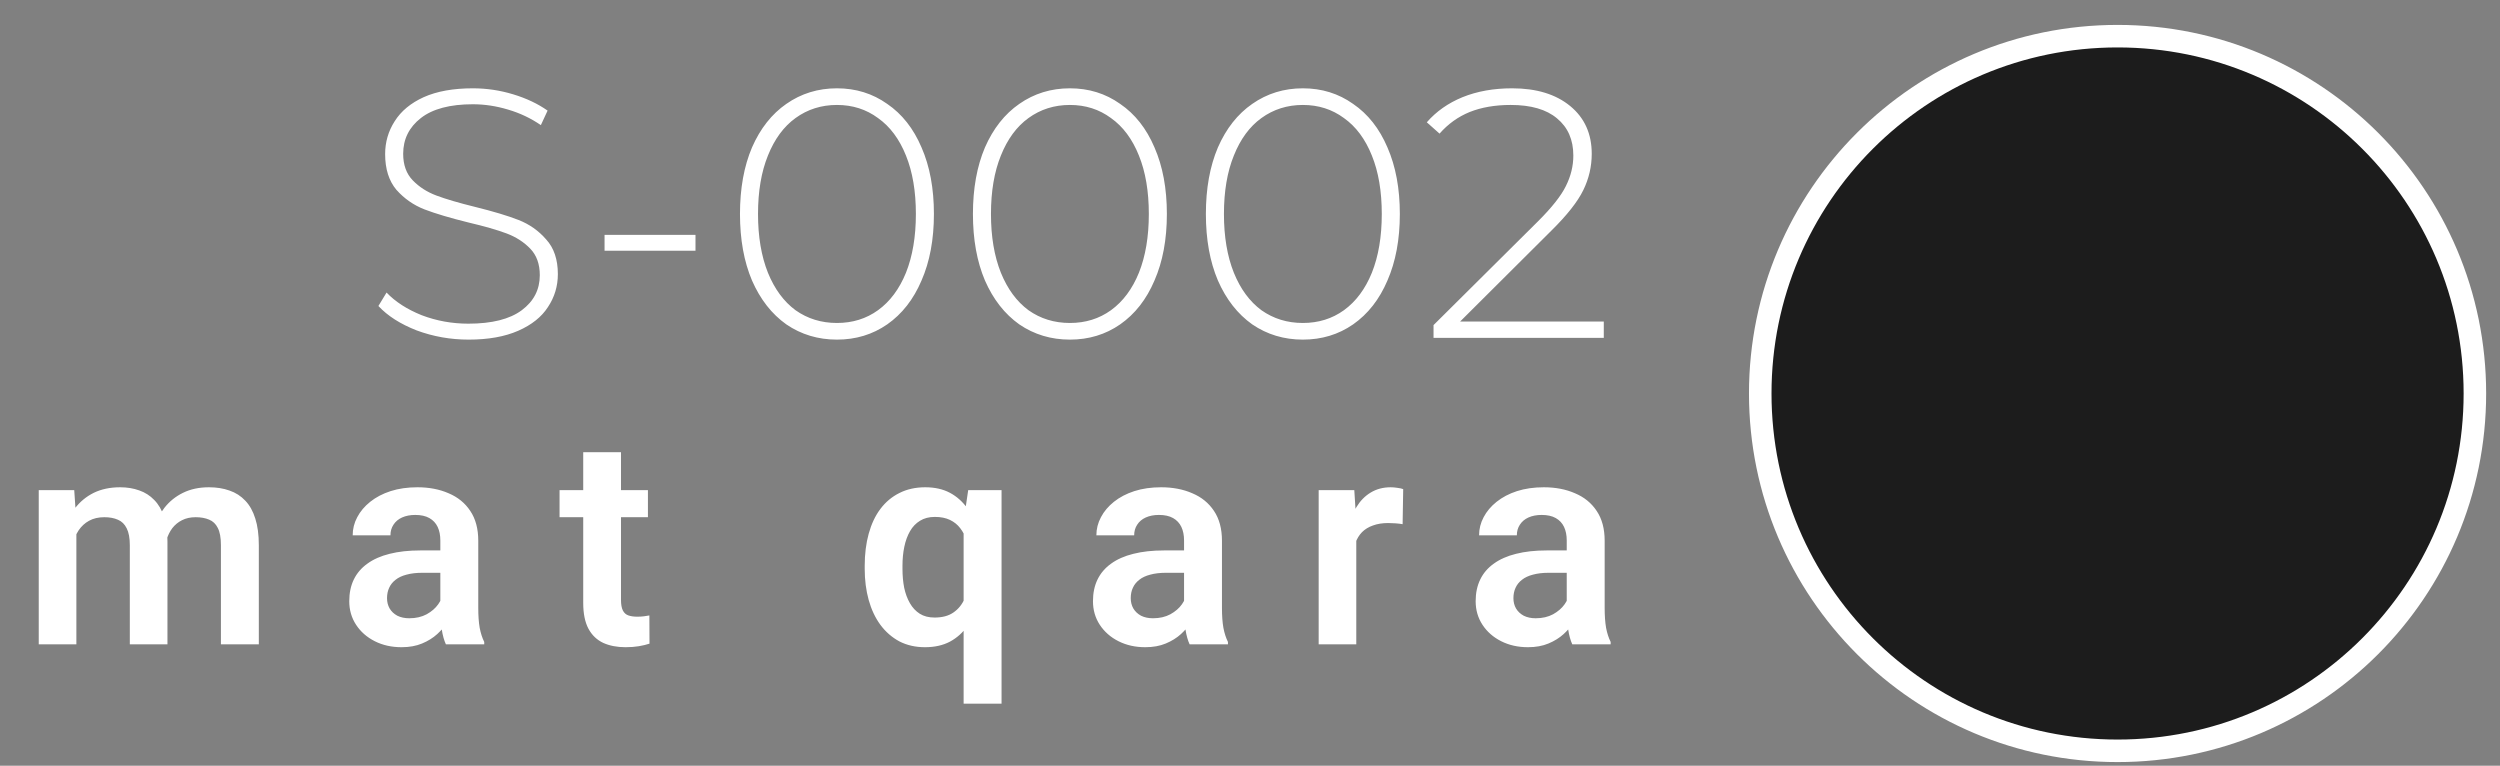 <?xml version="1.0" encoding="UTF-8"?> <svg xmlns="http://www.w3.org/2000/svg" width="111" height="34" viewBox="0 0 111 34" fill="none"><rect x="0" y="0" width="111" height="34" fill="#808080" stroke="none"/> <circle cx="94.02" cy="17.471" r="15.865" transform="rotate(-90 94.02 17.471)" fill="#1C1C1C" stroke="white"></circle> <path d="M3.391 23.166L3.391 28.609H1.72L1.72 21.761H3.296L3.391 23.166ZM3.144 24.939H2.631C2.631 24.462 2.688 24.023 2.802 23.622C2.92 23.221 3.093 22.873 3.321 22.578C3.549 22.278 3.83 22.046 4.163 21.881C4.501 21.717 4.891 21.635 5.334 21.635C5.642 21.635 5.925 21.681 6.182 21.774C6.439 21.863 6.661 22.004 6.847 22.198C7.036 22.388 7.182 22.637 7.283 22.945C7.385 23.249 7.435 23.614 7.435 24.04L7.435 28.609H5.764L5.764 24.211C5.764 23.89 5.718 23.639 5.625 23.457C5.536 23.276 5.408 23.149 5.239 23.078C5.07 23.002 4.868 22.964 4.631 22.964C4.37 22.964 4.144 23.017 3.954 23.122C3.769 23.223 3.615 23.365 3.492 23.546C3.374 23.727 3.285 23.936 3.226 24.173C3.171 24.409 3.144 24.664 3.144 24.939ZM7.309 24.628L6.619 24.755C6.623 24.325 6.682 23.922 6.796 23.546C6.91 23.166 7.077 22.835 7.296 22.552C7.52 22.265 7.796 22.042 8.125 21.881C8.458 21.717 8.842 21.635 9.277 21.635C9.615 21.635 9.918 21.683 10.188 21.78C10.463 21.873 10.697 22.023 10.891 22.23C11.085 22.432 11.233 22.696 11.334 23.021C11.439 23.346 11.492 23.742 11.492 24.211V28.609H9.809V24.204C9.809 23.871 9.762 23.616 9.669 23.439C9.581 23.261 9.452 23.139 9.283 23.071C9.115 23 8.916 22.964 8.688 22.964C8.456 22.964 8.254 23.008 8.081 23.097C7.912 23.181 7.769 23.299 7.65 23.451C7.536 23.603 7.45 23.78 7.391 23.983C7.336 24.181 7.309 24.396 7.309 24.628ZM19.551 27.154V23.995C19.551 23.763 19.511 23.563 19.431 23.394C19.351 23.225 19.228 23.095 19.064 23.002C18.899 22.909 18.69 22.863 18.437 22.863C18.214 22.863 18.017 22.901 17.849 22.977C17.684 23.052 17.558 23.16 17.469 23.299C17.38 23.434 17.336 23.59 17.336 23.768H15.659C15.659 23.485 15.726 23.217 15.861 22.964C15.996 22.706 16.188 22.479 16.437 22.28C16.69 22.078 16.992 21.919 17.342 21.806C17.697 21.692 18.093 21.635 18.532 21.635C19.051 21.635 19.513 21.723 19.918 21.901C20.328 22.073 20.648 22.335 20.88 22.685C21.116 23.035 21.235 23.477 21.235 24.008V26.995C21.235 27.337 21.256 27.631 21.298 27.875C21.344 28.116 21.412 28.325 21.5 28.502V28.609H19.798C19.718 28.436 19.657 28.217 19.614 27.951C19.572 27.681 19.551 27.415 19.551 27.154ZM19.785 24.439L19.798 25.432H18.741C18.479 25.432 18.25 25.46 18.051 25.514C17.853 25.565 17.69 25.641 17.564 25.742C17.437 25.839 17.342 25.957 17.279 26.097C17.216 26.232 17.184 26.386 17.184 26.559C17.184 26.727 17.222 26.879 17.298 27.014C17.378 27.149 17.492 27.257 17.64 27.337C17.792 27.413 17.969 27.451 18.171 27.451C18.467 27.451 18.724 27.392 18.944 27.274C19.163 27.152 19.334 27.004 19.456 26.831C19.579 26.658 19.644 26.493 19.652 26.337L20.133 27.059C20.074 27.232 19.986 27.415 19.868 27.609C19.75 27.803 19.598 27.985 19.412 28.154C19.226 28.323 19.003 28.462 18.741 28.571C18.479 28.681 18.176 28.736 17.83 28.736C17.387 28.736 16.99 28.647 16.64 28.47C16.29 28.293 16.013 28.05 15.811 27.742C15.608 27.434 15.507 27.084 15.507 26.692C15.507 26.329 15.574 26.008 15.709 25.73C15.844 25.451 16.045 25.217 16.311 25.027C16.576 24.833 16.906 24.687 17.298 24.59C17.695 24.489 18.148 24.439 18.659 24.439H19.785ZM28.768 21.761V22.964H24.844V21.761H28.768ZM25.895 20.078H27.572V26.635C27.572 26.837 27.6 26.993 27.654 27.103C27.709 27.213 27.792 27.287 27.901 27.325C28.011 27.363 28.142 27.381 28.294 27.381C28.403 27.381 28.505 27.375 28.598 27.363C28.69 27.35 28.768 27.337 28.832 27.325L28.838 28.578C28.699 28.624 28.541 28.662 28.363 28.692C28.19 28.721 27.994 28.736 27.775 28.736C27.399 28.736 27.07 28.673 26.787 28.546C26.505 28.415 26.285 28.206 26.129 27.919C25.973 27.628 25.895 27.244 25.895 26.768V20.078ZM42.785 31.242V23.141L42.988 21.761H44.469V31.242H42.785ZM38.393 25.255V25.122C38.393 24.599 38.452 24.124 38.57 23.698C38.688 23.268 38.861 22.901 39.089 22.597C39.321 22.289 39.604 22.052 39.937 21.888C40.27 21.719 40.652 21.635 41.083 21.635C41.505 21.635 41.87 21.717 42.178 21.881C42.486 22.046 42.747 22.28 42.962 22.584C43.178 22.884 43.348 23.24 43.475 23.654C43.606 24.067 43.703 24.525 43.766 25.027V25.388C43.703 25.869 43.606 26.314 43.475 26.723C43.348 27.128 43.178 27.483 42.962 27.787C42.751 28.086 42.49 28.32 42.178 28.489C41.865 28.654 41.496 28.736 41.07 28.736C40.644 28.736 40.264 28.649 39.931 28.477C39.602 28.299 39.321 28.055 39.089 27.742C38.861 27.43 38.688 27.063 38.57 26.641C38.452 26.215 38.393 25.753 38.393 25.255ZM40.07 25.122V25.255C40.07 25.555 40.095 25.835 40.146 26.097C40.201 26.354 40.285 26.582 40.399 26.78C40.513 26.979 40.658 27.135 40.836 27.249C41.017 27.363 41.236 27.419 41.494 27.419C41.84 27.419 42.12 27.344 42.336 27.192C42.555 27.04 42.72 26.835 42.829 26.578C42.943 26.316 43.017 26.025 43.051 25.704V24.717C43.03 24.46 42.986 24.223 42.918 24.008C42.85 23.793 42.755 23.607 42.633 23.451C42.515 23.295 42.363 23.173 42.178 23.084C41.992 22.995 41.768 22.951 41.507 22.951C41.249 22.951 41.03 23.008 40.848 23.122C40.667 23.232 40.519 23.386 40.405 23.584C40.291 23.782 40.207 24.012 40.152 24.274C40.097 24.535 40.07 24.818 40.07 25.122ZM52.572 27.154V23.995C52.572 23.763 52.532 23.563 52.452 23.394C52.371 23.225 52.249 23.095 52.085 23.002C51.92 22.909 51.711 22.863 51.458 22.863C51.234 22.863 51.038 22.901 50.869 22.977C50.705 23.052 50.578 23.16 50.49 23.299C50.401 23.434 50.357 23.59 50.357 23.768H48.679C48.679 23.485 48.747 23.217 48.882 22.964C49.017 22.706 49.209 22.479 49.458 22.28C49.711 22.078 50.013 21.919 50.363 21.806C50.718 21.692 51.114 21.635 51.553 21.635C52.072 21.635 52.534 21.723 52.939 21.901C53.348 22.073 53.669 22.335 53.901 22.685C54.137 23.035 54.255 23.477 54.255 24.008V26.995C54.255 27.337 54.276 27.631 54.319 27.875C54.365 28.116 54.433 28.325 54.521 28.502V28.609H52.819C52.739 28.436 52.677 28.217 52.635 27.951C52.593 27.681 52.572 27.415 52.572 27.154ZM52.806 24.439L52.819 25.432H51.762C51.5 25.432 51.27 25.46 51.072 25.514C50.874 25.565 50.711 25.641 50.585 25.742C50.458 25.839 50.363 25.957 50.3 26.097C50.236 26.232 50.205 26.386 50.205 26.559C50.205 26.727 50.243 26.879 50.319 27.014C50.399 27.149 50.513 27.257 50.66 27.337C50.812 27.413 50.99 27.451 51.192 27.451C51.487 27.451 51.745 27.392 51.964 27.274C52.184 27.152 52.355 27.004 52.477 26.831C52.599 26.658 52.665 26.493 52.673 26.337L53.154 27.059C53.095 27.232 53.007 27.415 52.888 27.609C52.77 27.803 52.618 27.985 52.433 28.154C52.247 28.323 52.023 28.462 51.762 28.571C51.5 28.681 51.196 28.736 50.85 28.736C50.407 28.736 50.011 28.647 49.66 28.47C49.31 28.293 49.034 28.05 48.831 27.742C48.629 27.434 48.528 27.084 48.528 26.692C48.528 26.329 48.595 26.008 48.73 25.73C48.865 25.451 49.066 25.217 49.331 25.027C49.597 24.833 49.926 24.687 50.319 24.59C50.715 24.489 51.169 24.439 51.679 24.439H52.806ZM60.219 23.16V28.609H58.549V21.761H60.131L60.219 23.16ZM62.302 21.717L62.276 23.274C62.184 23.257 62.078 23.244 61.96 23.236C61.846 23.227 61.739 23.223 61.637 23.223C61.38 23.223 61.154 23.259 60.96 23.331C60.766 23.398 60.603 23.498 60.473 23.628C60.346 23.759 60.249 23.919 60.181 24.109C60.114 24.295 60.076 24.506 60.068 24.742L59.707 24.698C59.707 24.263 59.751 23.86 59.84 23.489C59.928 23.118 60.057 22.793 60.226 22.514C60.395 22.236 60.606 22.021 60.859 21.869C61.116 21.713 61.411 21.635 61.745 21.635C61.838 21.635 61.937 21.643 62.042 21.66C62.152 21.673 62.239 21.692 62.302 21.717ZM69.563 27.154V23.995C69.563 23.763 69.523 23.563 69.443 23.394C69.363 23.225 69.24 23.095 69.076 23.002C68.911 22.909 68.703 22.863 68.449 22.863C68.226 22.863 68.029 22.901 67.861 22.977C67.696 23.052 67.57 23.16 67.481 23.299C67.392 23.434 67.348 23.59 67.348 23.768H65.671C65.671 23.485 65.738 23.217 65.873 22.964C66.008 22.706 66.2 22.479 66.449 22.28C66.703 22.078 67.004 21.919 67.354 21.806C67.709 21.692 68.106 21.635 68.544 21.635C69.063 21.635 69.525 21.723 69.93 21.901C70.34 22.073 70.66 22.335 70.892 22.685C71.129 23.035 71.247 23.477 71.247 24.008V26.995C71.247 27.337 71.268 27.631 71.31 27.875C71.356 28.116 71.424 28.325 71.513 28.502V28.609H69.81C69.73 28.436 69.669 28.217 69.627 27.951C69.584 27.681 69.563 27.415 69.563 27.154ZM69.797 24.439L69.81 25.432H68.753C68.492 25.432 68.262 25.46 68.063 25.514C67.865 25.565 67.703 25.641 67.576 25.742C67.449 25.839 67.354 25.957 67.291 26.097C67.228 26.232 67.196 26.386 67.196 26.559C67.196 26.727 67.234 26.879 67.31 27.014C67.39 27.149 67.504 27.257 67.652 27.337C67.804 27.413 67.981 27.451 68.183 27.451C68.479 27.451 68.736 27.392 68.956 27.274C69.175 27.152 69.346 27.004 69.468 26.831C69.591 26.658 69.656 26.493 69.665 26.337L70.146 27.059C70.087 27.232 69.998 27.415 69.88 27.609C69.762 27.803 69.61 27.985 69.424 28.154C69.238 28.323 69.015 28.462 68.753 28.571C68.492 28.681 68.188 28.736 67.842 28.736C67.399 28.736 67.002 28.647 66.652 28.47C66.302 28.293 66.025 28.05 65.823 27.742C65.62 27.434 65.519 27.084 65.519 26.692C65.519 26.329 65.587 26.008 65.722 25.73C65.856 25.451 66.057 25.217 66.323 25.027C66.589 24.833 66.918 24.687 67.31 24.59C67.707 24.489 68.16 24.439 68.671 24.439H69.797Z" fill="white"></path> <path d="M20.809 15.079C20.002 15.079 19.232 14.942 18.499 14.67C17.776 14.387 17.21 14.026 16.801 13.586L17.163 12.989C17.55 13.397 18.069 13.732 18.719 13.994C19.379 14.246 20.07 14.371 20.793 14.371C21.84 14.371 22.631 14.172 23.166 13.774C23.7 13.376 23.967 12.858 23.967 12.219C23.967 11.726 23.826 11.333 23.543 11.04C23.26 10.747 22.909 10.521 22.49 10.364C22.071 10.207 21.505 10.045 20.793 9.877C19.986 9.678 19.337 9.484 18.844 9.296C18.362 9.107 17.949 8.819 17.603 8.431C17.268 8.033 17.1 7.504 17.1 6.844C17.1 6.31 17.241 5.823 17.524 5.383C17.807 4.932 18.237 4.576 18.813 4.314C19.399 4.052 20.128 3.921 20.997 3.921C21.605 3.921 22.202 4.01 22.789 4.189C23.375 4.367 23.883 4.608 24.313 4.911L24.014 5.556C23.574 5.252 23.087 5.021 22.553 4.864C22.029 4.707 21.511 4.629 20.997 4.629C19.981 4.629 19.211 4.833 18.687 5.241C18.163 5.65 17.901 6.179 17.901 6.829C17.901 7.321 18.043 7.714 18.326 8.007C18.609 8.3 18.959 8.526 19.379 8.683C19.798 8.84 20.369 9.008 21.091 9.186C21.898 9.385 22.542 9.579 23.024 9.767C23.506 9.956 23.915 10.244 24.25 10.631C24.596 11.009 24.769 11.522 24.769 12.171C24.769 12.706 24.622 13.193 24.329 13.633C24.046 14.073 23.606 14.424 23.009 14.686C22.411 14.948 21.678 15.079 20.809 15.079ZM26.842 10.427H30.88V11.134H26.842V10.427ZM37.16 15.079C36.322 15.079 35.573 14.853 34.913 14.403C34.264 13.942 33.756 13.292 33.389 12.454C33.033 11.616 32.855 10.631 32.855 9.5C32.855 8.369 33.033 7.384 33.389 6.546C33.756 5.708 34.264 5.063 34.913 4.613C35.573 4.152 36.322 3.921 37.16 3.921C37.999 3.921 38.742 4.152 39.392 4.613C40.052 5.063 40.56 5.708 40.916 6.546C41.283 7.384 41.466 8.369 41.466 9.5C41.466 10.631 41.283 11.616 40.916 12.454C40.56 13.292 40.052 13.942 39.392 14.403C38.742 14.853 37.999 15.079 37.16 15.079ZM37.16 14.34C37.852 14.34 38.46 14.151 38.983 13.774C39.518 13.387 39.931 12.831 40.225 12.109C40.518 11.375 40.665 10.506 40.665 9.5C40.665 8.494 40.518 7.63 40.225 6.907C39.931 6.174 39.518 5.619 38.983 5.241C38.46 4.854 37.852 4.66 37.16 4.66C36.469 4.66 35.856 4.854 35.322 5.241C34.798 5.619 34.39 6.174 34.096 6.907C33.803 7.63 33.656 8.494 33.656 9.5C33.656 10.506 33.803 11.375 34.096 12.109C34.39 12.831 34.798 13.387 35.322 13.774C35.856 14.151 36.469 14.34 37.16 14.34ZM47.504 15.079C46.666 15.079 45.917 14.853 45.257 14.403C44.607 13.942 44.099 13.292 43.732 12.454C43.376 11.616 43.198 10.631 43.198 9.5C43.198 8.369 43.376 7.384 43.732 6.546C44.099 5.708 44.607 5.063 45.257 4.613C45.917 4.152 46.666 3.921 47.504 3.921C48.342 3.921 49.086 4.152 49.735 4.613C50.395 5.063 50.903 5.708 51.259 6.546C51.626 7.384 51.809 8.369 51.809 9.5C51.809 10.631 51.626 11.616 51.259 12.454C50.903 13.292 50.395 13.942 49.735 14.403C49.086 14.853 48.342 15.079 47.504 15.079ZM47.504 14.34C48.195 14.34 48.803 14.151 49.327 13.774C49.861 13.387 50.275 12.831 50.568 12.109C50.861 11.375 51.008 10.506 51.008 9.5C51.008 8.494 50.861 7.63 50.568 6.907C50.275 6.174 49.861 5.619 49.327 5.241C48.803 4.854 48.195 4.66 47.504 4.66C46.812 4.66 46.199 4.854 45.665 5.241C45.141 5.619 44.733 6.174 44.439 6.907C44.146 7.63 43.999 8.494 43.999 9.5C43.999 10.506 44.146 11.375 44.439 12.109C44.733 12.831 45.141 13.387 45.665 13.774C46.199 14.151 46.812 14.34 47.504 14.34ZM57.847 15.079C57.009 15.079 56.26 14.853 55.6 14.403C54.95 13.942 54.442 13.292 54.075 12.454C53.719 11.616 53.541 10.631 53.541 9.5C53.541 8.369 53.719 7.384 54.075 6.546C54.442 5.708 54.95 5.063 55.6 4.613C56.26 4.152 57.009 3.921 57.847 3.921C58.685 3.921 59.429 4.152 60.078 4.613C60.738 5.063 61.246 5.708 61.603 6.546C61.969 7.384 62.153 8.369 62.153 9.5C62.153 10.631 61.969 11.616 61.603 12.454C61.246 13.292 60.738 13.942 60.078 14.403C59.429 14.853 58.685 15.079 57.847 15.079ZM57.847 14.34C58.538 14.34 59.146 14.151 59.67 13.774C60.204 13.387 60.618 12.831 60.911 12.109C61.205 11.375 61.351 10.506 61.351 9.5C61.351 8.494 61.205 7.63 60.911 6.907C60.618 6.174 60.204 5.619 59.67 5.241C59.146 4.854 58.538 4.66 57.847 4.66C57.156 4.66 56.543 4.854 56.008 5.241C55.484 5.619 55.076 6.174 54.783 6.907C54.489 7.63 54.343 8.494 54.343 9.5C54.343 10.506 54.489 11.375 54.783 12.109C55.076 12.831 55.484 13.387 56.008 13.774C56.543 14.151 57.156 14.34 57.847 14.34ZM71.208 14.277V15L63.649 15V14.434L68.3 9.814C68.908 9.207 69.317 8.688 69.526 8.259C69.746 7.819 69.856 7.368 69.856 6.907C69.856 6.205 69.615 5.655 69.133 5.257C68.662 4.859 67.976 4.66 67.075 4.66C66.383 4.66 65.776 4.765 65.252 4.974C64.739 5.184 64.293 5.503 63.916 5.933L63.35 5.43C63.77 4.948 64.299 4.576 64.938 4.314C65.587 4.052 66.32 3.921 67.138 3.921C68.217 3.921 69.076 4.183 69.715 4.707C70.354 5.231 70.673 5.938 70.673 6.829C70.673 7.394 70.548 7.934 70.296 8.447C70.045 8.96 69.573 9.558 68.882 10.239L64.828 14.277L71.208 14.277Z" fill="white"></path> </svg> 